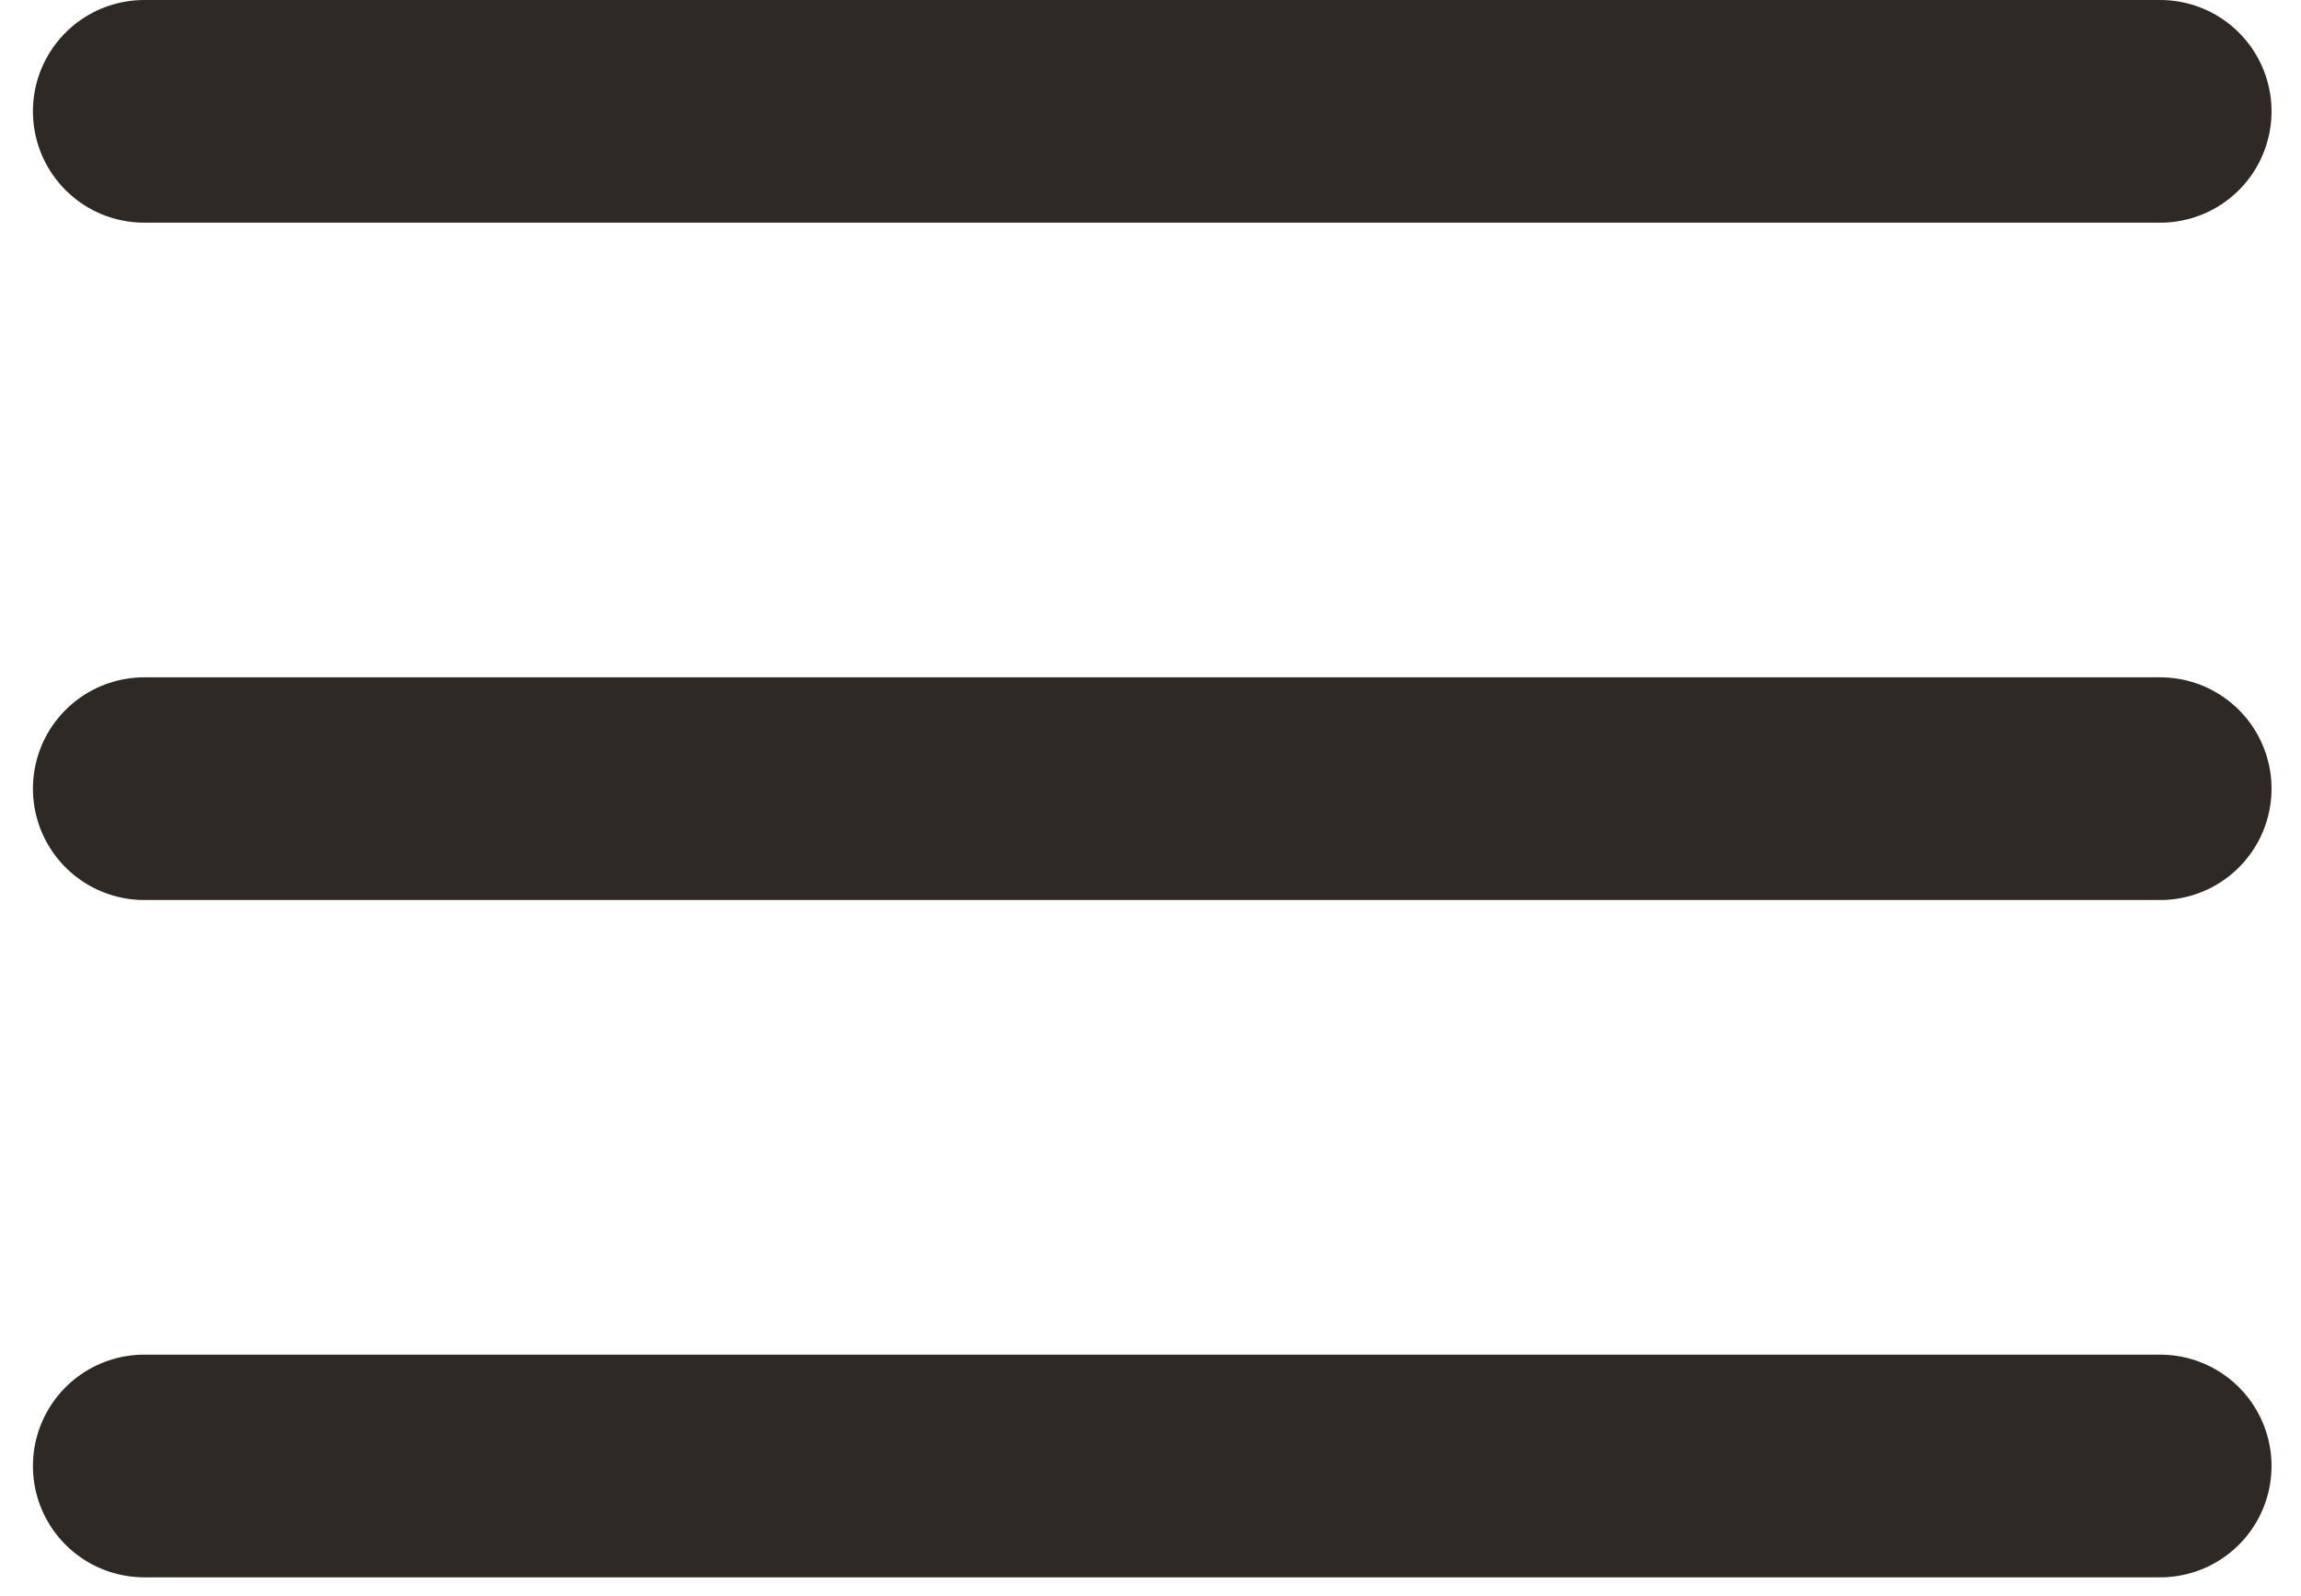 <svg width="62" height="43" viewBox="0 0 62 43" fill="none" xmlns="http://www.w3.org/2000/svg">
  <path d="M3.887 39.5L58.206 39.5" stroke="#2E2925" stroke-width="6" stroke-linecap="round"/>
  <path d="M3.887 21.25L58.206 21.25" stroke="#2E2925" stroke-width="6" stroke-linecap="round"/>
  <path d="M3.887 3L58.206 3" stroke="#2E2925" stroke-width="6" stroke-linecap="round"/>
</svg>
